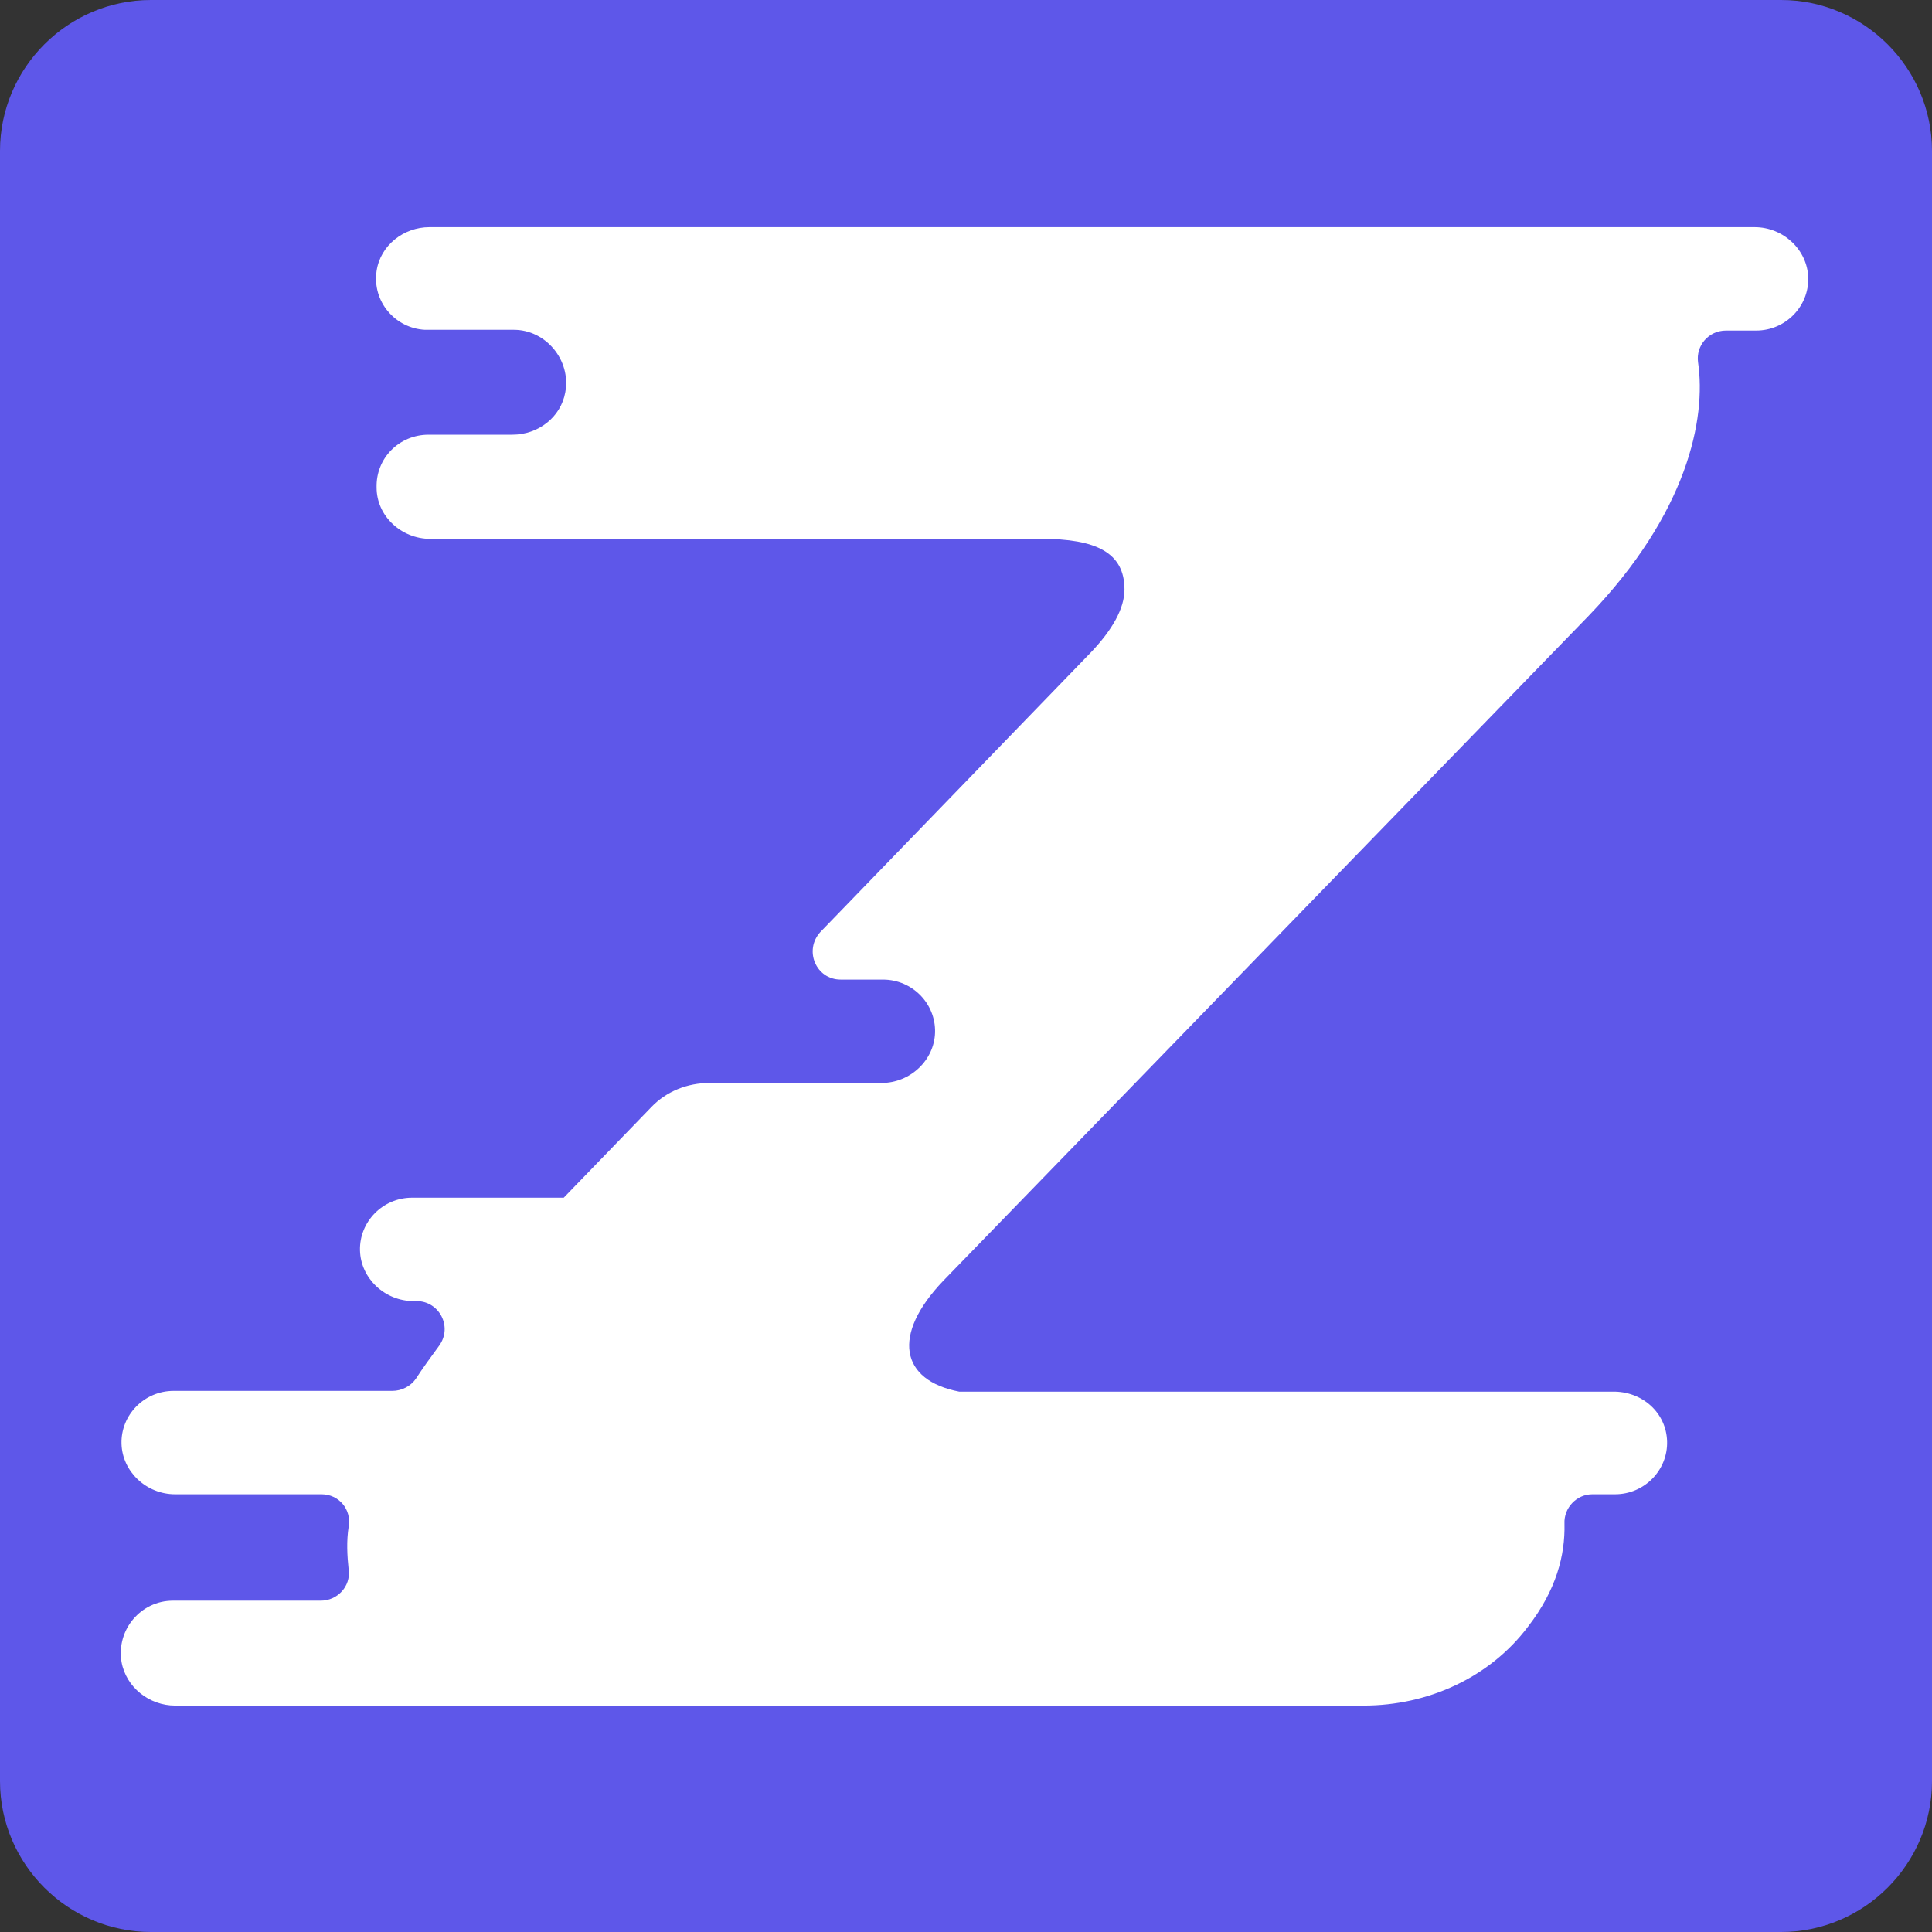 <?xml version="1.0" encoding="utf-8"?>
<!-- Generator: Adobe Illustrator 22.0.1, SVG Export Plug-In . SVG Version: 6.00 Build 0)  -->
<svg version="1.1" id="Layer_1" xmlns="http://www.w3.org/2000/svg" xmlns:xlink="http://www.w3.org/1999/xlink" x="0px" y="0px"
	 viewBox="0 0 256 256" enable-background="new 0 0 256 256" xml:space="preserve">
<rect x="0" y="0" width="256" height="256" fill="#333333" stroke="none"/>
<g>
	<defs>
		<path id="SVGID_1_" d="M236,256H20c-11,0-20-9-20-20V20C0,9,9,0,20,0h216c11,0,20,9,20,20v216C256,247,247,256,236,256z"/>
	</defs>
	<use xlink:href="#SVGID_1_"  overflow="visible" fill="#5E57E9"/>
	<clipPath id="SVGID_2_">
		<use xlink:href="#SVGID_1_"  overflow="visible"/>
	</clipPath>
</g>
<path fill-rule="evenodd" clip-rule="evenodd" fill="#FFFFFF" d="M220.9,191c0.1,3.8-3,7-6.9,7h-3c-2.1,0-3.8,1.8-3.7,3.9
	c0.1,4.2-1.1,8.8-4.8,13.6c-5.1,6.8-13.3,10.5-21.8,10.5H23.2c-3.4,0-6.5-2.4-7.1-5.8c-0.7-4.3,2.6-8.1,6.8-8.1h19.6
	c2.2,0,4-1.9,3.7-4.1c-0.2-1.9-0.3-3.8,0-5.7c0.4-2.3-1.3-4.3-3.6-4.3c-5.5,0-14.5,0-19.4,0c-3.8,0-7-3-7.1-6.7c-0.1-3.8,3-7,6.9-7
	h29c1.2,0,2.4-0.6,3.1-1.6c0.9-1.4,2-2.9,3.1-4.4c1.8-2.5,0-5.9-3-5.9c-0.1,0-0.3,0-0.4,0c-3.8,0-7-3-7.1-6.7c-0.1-3.8,3-7,6.9-7
	h20.1c0,0,0,0,0,0l11.6-12c2-2.1,4.8-3.2,7.7-3.2h22.8c3.8,0,7-3,7.1-6.7c0.1-3.8-3-7-6.9-7h-5.6c-3.3,0-4.9-3.9-2.7-6.3l35.7-36.9
	c3-3.1,4.6-6,4.6-8.5c0-4.9-3.8-6.7-11-6.7H57c-3.8,0-7.1-3-7.1-6.8c-0.1-3.9,3-7,6.9-7h11.1c3.4,0,6.4-2.3,7-5.6
	c0.8-4.3-2.6-8.3-6.8-8.3H56.3c-3.9-0.2-7-3.7-6.4-7.8c0.5-3.4,3.6-5.8,7-5.8h175.6c3.8,0,7,3,7.1,6.7c0.1,3.8-3,7-6.9,7h-4
	c-2.3,0-4,2-3.7,4.2c1.1,7.5-1.4,20-14.5,33.6l-85.5,88.1c-6.9,7.2-5.7,13.2,2.1,14.7c0,0,0,0,0,0h86.5
	C217.6,184.3,220.8,187.2,220.9,191z"/>
</svg>
